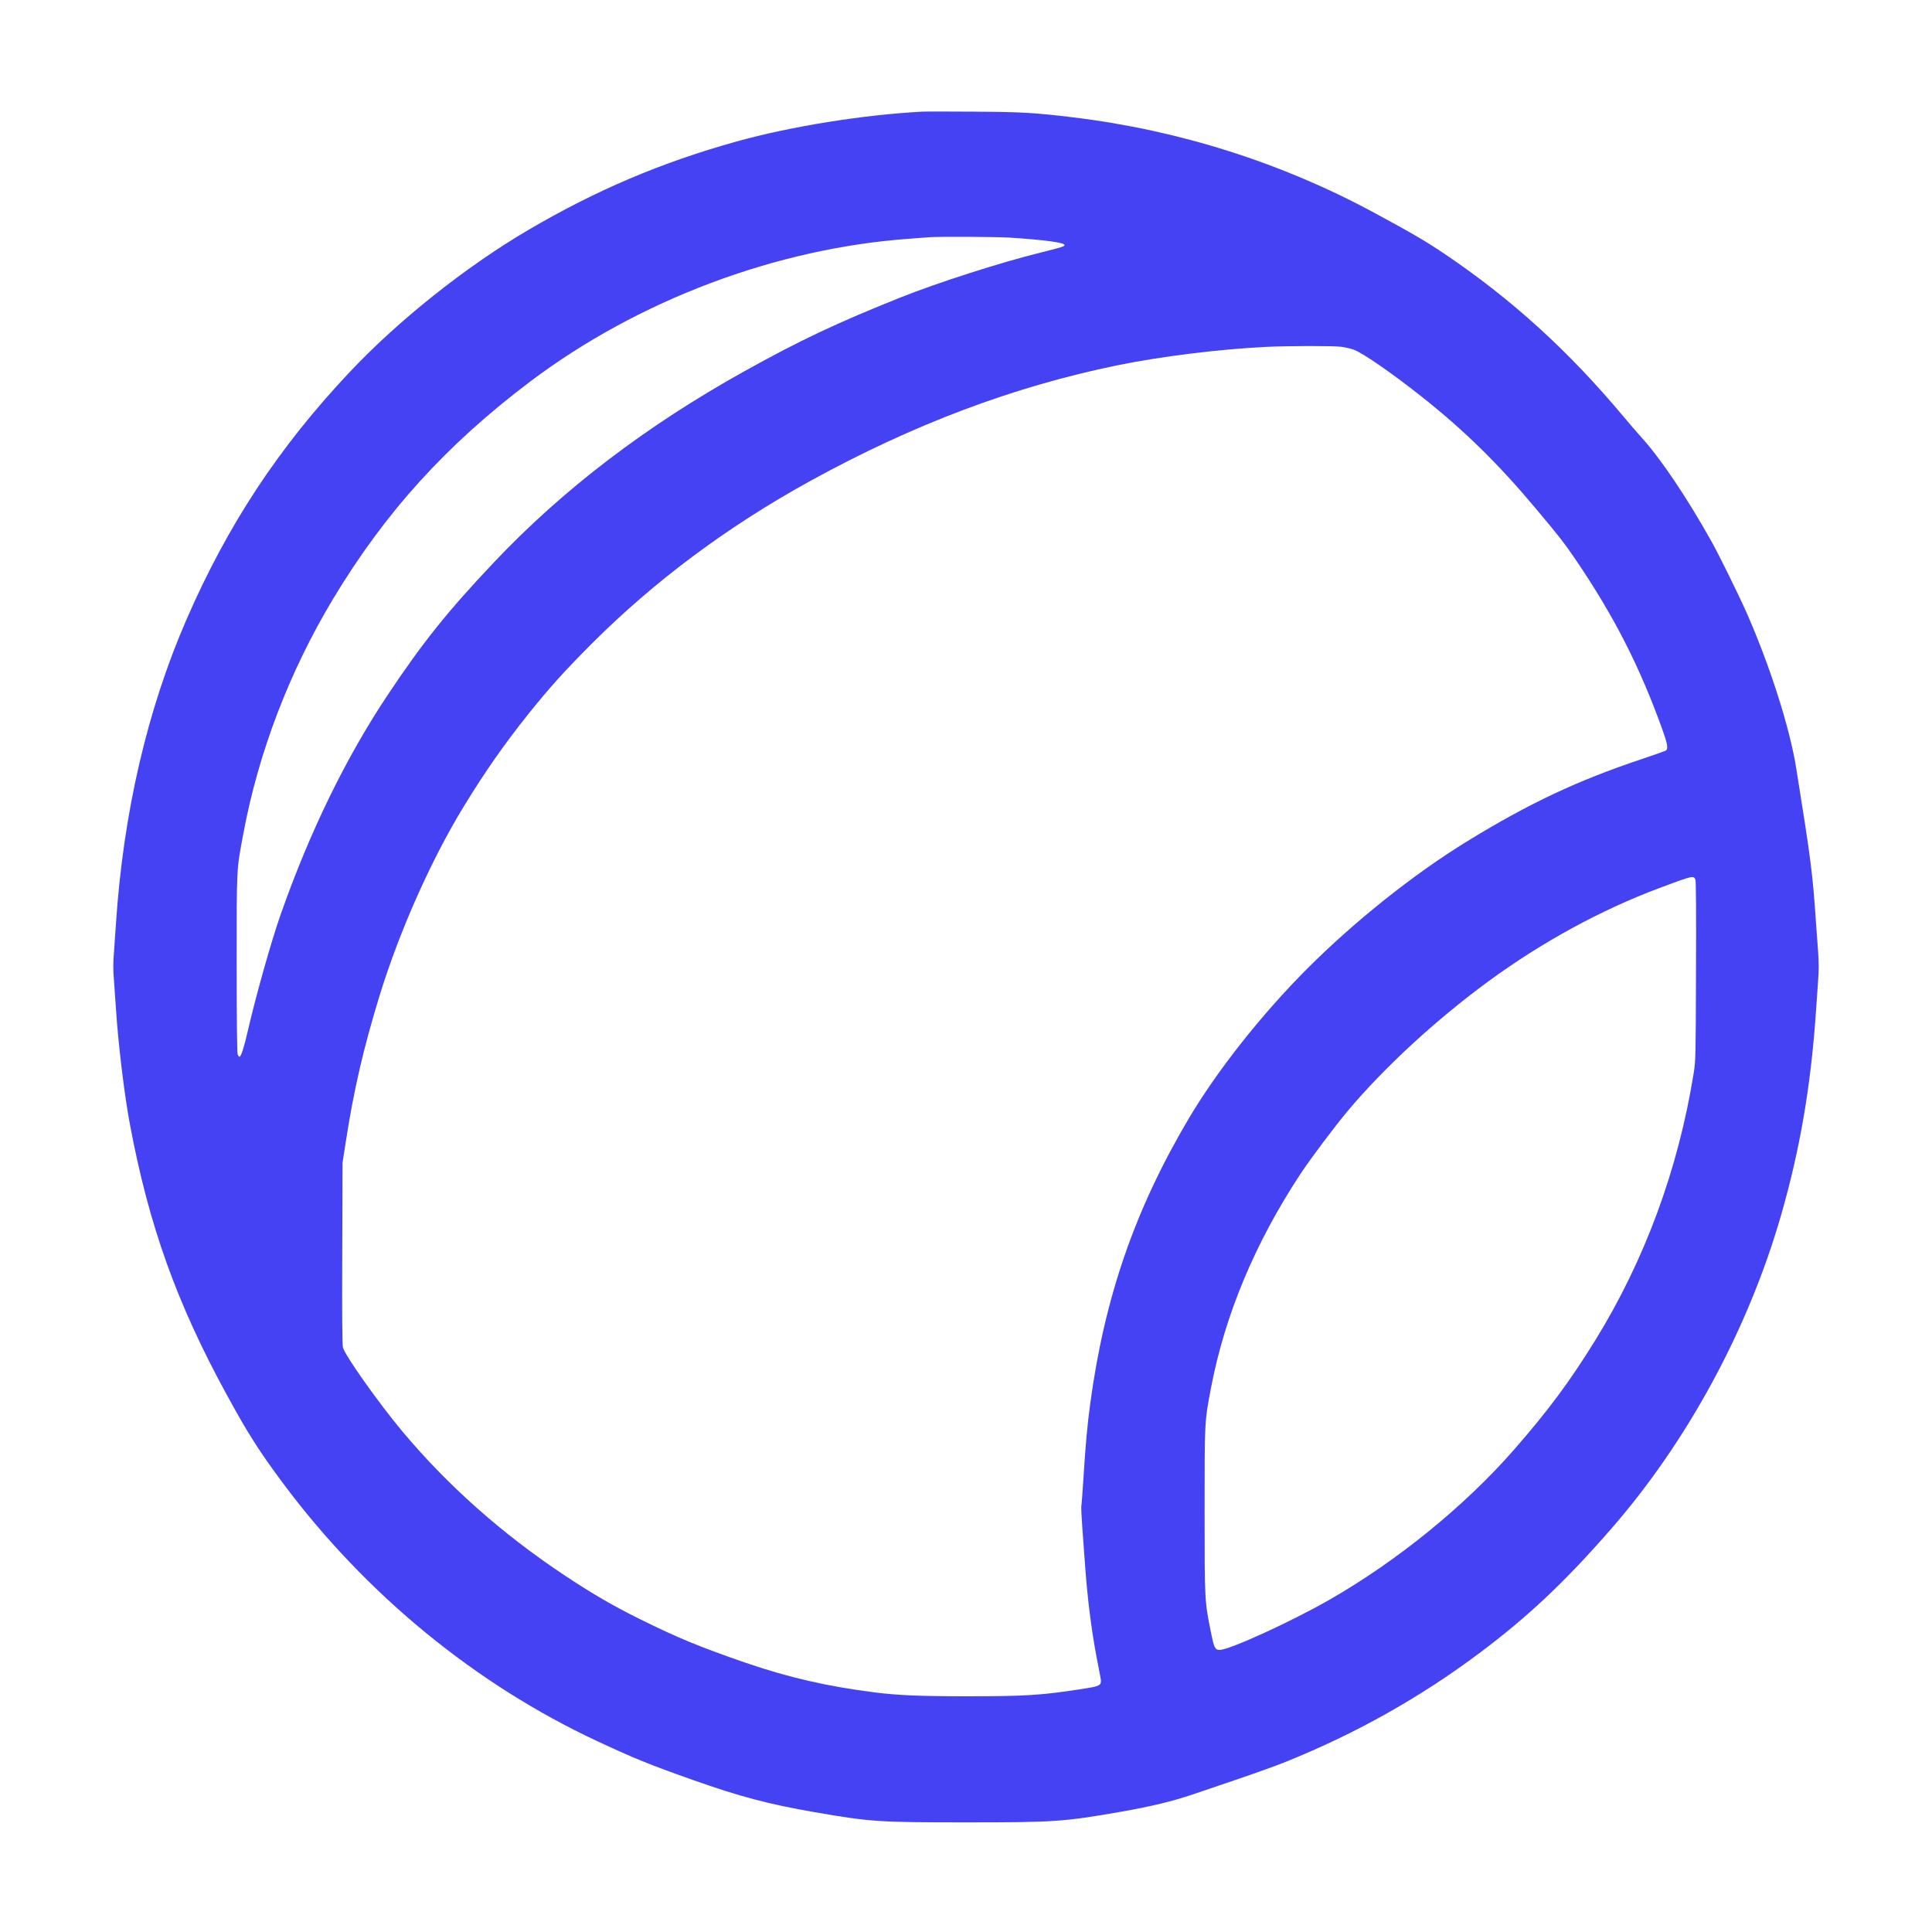 <svg width="2000" height="2000" viewBox="0 0 2000 2000" fill="none" xmlns="http://www.w3.org/2000/svg">
<path d="M954.5 115.6C893.7 118.8 818.3 130.9 762.4 146.5C684.2 168.3 616.8 197 546.5 238.3C481.8 276.3 411.7 332.2 361.4 385.8C288.3 463.5 235.7 543.4 193.2 641C152.4 734.6 127.6 841.8 120 956.5C119.4 965.8 118.4 979.5 117.9 986.9C117.1 996.3 117.1 1004.5 117.9 1013.9C118.5 1021.4 119.4 1034.9 120 1044C122.5 1081.6 128.7 1133.3 134.6 1164.5C154.1 1268.4 182.9 1349 234.5 1443.4C256.4 1483.6 268.3 1502.3 293 1535.5C378.7 1650.5 492.3 1743.7 618.6 1802.6C656.3 1820.2 672.8 1826.9 717.5 1842.7C765.5 1859.7 796 1867.8 843 1875.9C901.3 1886 909.2 1886.5 1000.5 1886.5C1091.6 1886.5 1101 1885.9 1160.5 1875.5C1191.9 1870 1214.2 1864.6 1235 1857.5C1243.5 1854.6 1265.1 1847.3 1283 1841.2C1300.9 1835.1 1322.9 1827.2 1331.9 1823.5C1404.5 1794.1 1470.6 1756.9 1531.6 1711.2C1581.8 1673.6 1620.1 1637.5 1667.6 1583C1746.9 1492.1 1809.8 1376.1 1843.9 1257.5C1863.5 1189.2 1874.7 1123.8 1880 1045.5C1880.6 1036.7 1881.5 1023 1882.1 1015.1C1882.9 1004.7 1882.9 996.5 1882.1 985.1C1881.4 976.5 1880.5 963 1879.9 955C1876.4 903.7 1874.9 891.7 1859.4 795C1852.8 753.5 1832.3 689.4 1808.4 635C1800.5 617.1 1779.8 574.9 1772 561C1746.4 515.2 1719 474.5 1699.4 453C1695.2 448.3 1687 438.9 1681.3 432C1623.7 363.1 1564.8 309.6 1495.1 262.6C1475.6 249.5 1462.6 241.9 1422.3 220.1C1326.7 168.4 1220.2 134.7 1111 121.5C1070.5 116.6 1057.4 115.9 1009 115.6C982.9 115.4 958.4 115.4 954.5 115.6ZM1045.5 246C1080.8 248.3 1102 251.1 1102 253.6C1102 255.1 1100.1 255.7 1077.5 261.4C1034.7 272 971 292.5 932.3 307.9C866.9 334 827.9 352.4 770.8 384.2C669.1 440.7 582.3 506.9 510.9 582.6C463.4 632.8 437.3 665.4 401.3 719.5C357.9 784.6 320.7 861 290.6 946.5C280.8 974.3 264.6 1031.9 256.4 1067.8C252.7 1084 249.5 1094 247.9 1094C247.4 1094 246.5 1092.8 246 1091.4C245.4 1089.8 245 1054.4 245 997.5C245 896.1 244.7 901.4 252 862.5C267.7 778.6 299.7 695 344.8 620C398.9 530.1 462 460.5 549.1 394.8C660.9 310.6 804 256.8 942 247.1C950.5 246.5 959.3 245.8 961.5 245.6C971.8 244.8 1031.3 245.1 1045.5 246ZM1388.6 359C1392.5 359.5 1398.2 360.9 1401.4 362C1411.5 365.8 1441.8 386.9 1473.2 411.8C1516.4 446.2 1550.7 479.8 1589.4 525.9C1614 555.2 1619.8 562.6 1631.9 580.5C1671.1 638.4 1697.3 689.8 1720.6 754.4C1726 769.4 1727.1 774.9 1724.7 776.8C1724 777.4 1712.7 781.4 1699.5 785.8C1633.3 807.9 1583 831.5 1519 870.8C1464.1 904.4 1402.6 953.4 1353.5 1002.5C1306.2 1049.8 1259.9 1108.4 1230.6 1157.9C1174.9 1252 1143.5 1342.8 1128.6 1453C1125.7 1474.2 1123.7 1495.9 1121.5 1531.5C1120.6 1545.2 1119.7 1557.6 1119.4 1558.8C1119.1 1560.1 1119.6 1570.2 1120.4 1581.3C1121.2 1592.4 1122.6 1611.4 1123.5 1623.5C1125.8 1654.9 1129.8 1687 1135 1714.5C1136.2 1720.5 1137.8 1729.2 1138.7 1733.8C1140.9 1745.5 1141.4 1745.1 1117 1748.9C1077.9 1754.9 1060.7 1756 1001 1756C953.4 1756 928.7 1755 905 1751.9C856.1 1745.7 816.3 1736.5 772.5 1721.5C725.3 1705.3 701.8 1695.6 663 1676.4C635.1 1662.6 613 1649.8 584 1630.5C519.6 1587.7 463 1537.4 416.3 1481.5C391.6 1451.9 357.2 1403.3 355 1394.9C354.3 1392.3 354 1360.1 354.3 1297.2L354.6 1203.5L357.8 1183C366.2 1128.4 376.2 1085.3 393 1030.5C413.4 964.1 446.6 889.5 480.3 834.5C502.2 798.7 522.3 770 547 739.1C568.7 712 584.5 694.5 612.5 666.4C677.6 601.3 753.4 544.8 839.5 497.5C945.4 439.3 1049.5 400.1 1157 378.1C1202 368.9 1262.2 361.5 1310.5 359.1C1333.4 358 1380.2 357.9 1388.6 359ZM1755.1 910.7C1755.7 912.4 1756 945.1 1755.7 1005.4C1755.4 1095.2 1755.4 1097.8 1753.2 1111.5C1737.3 1210.3 1702.7 1304.3 1651.7 1387C1625.2 1429.9 1602.8 1460.1 1567.5 1500.5C1516.6 1558.8 1446.5 1615.8 1376.2 1656.1C1336.3 1678.9 1272.7 1708 1262.5 1708C1257.9 1708 1256.7 1705.6 1253.6 1689.9C1247 1657.1 1247 1657.7 1247 1564.3C1247 1470.5 1246.9 1472.4 1253.5 1437.4C1267.9 1361.5 1299.1 1286.7 1346.4 1215C1356.7 1199.4 1381.4 1166.5 1395.2 1150C1432.8 1105.2 1486.6 1055.6 1540.5 1016.1C1596.1 975.3 1657.2 942 1718 919.2C1752.8 906.2 1753.3 906.1 1755.1 910.7Z" fill="#4542F4"/>
</svg>
